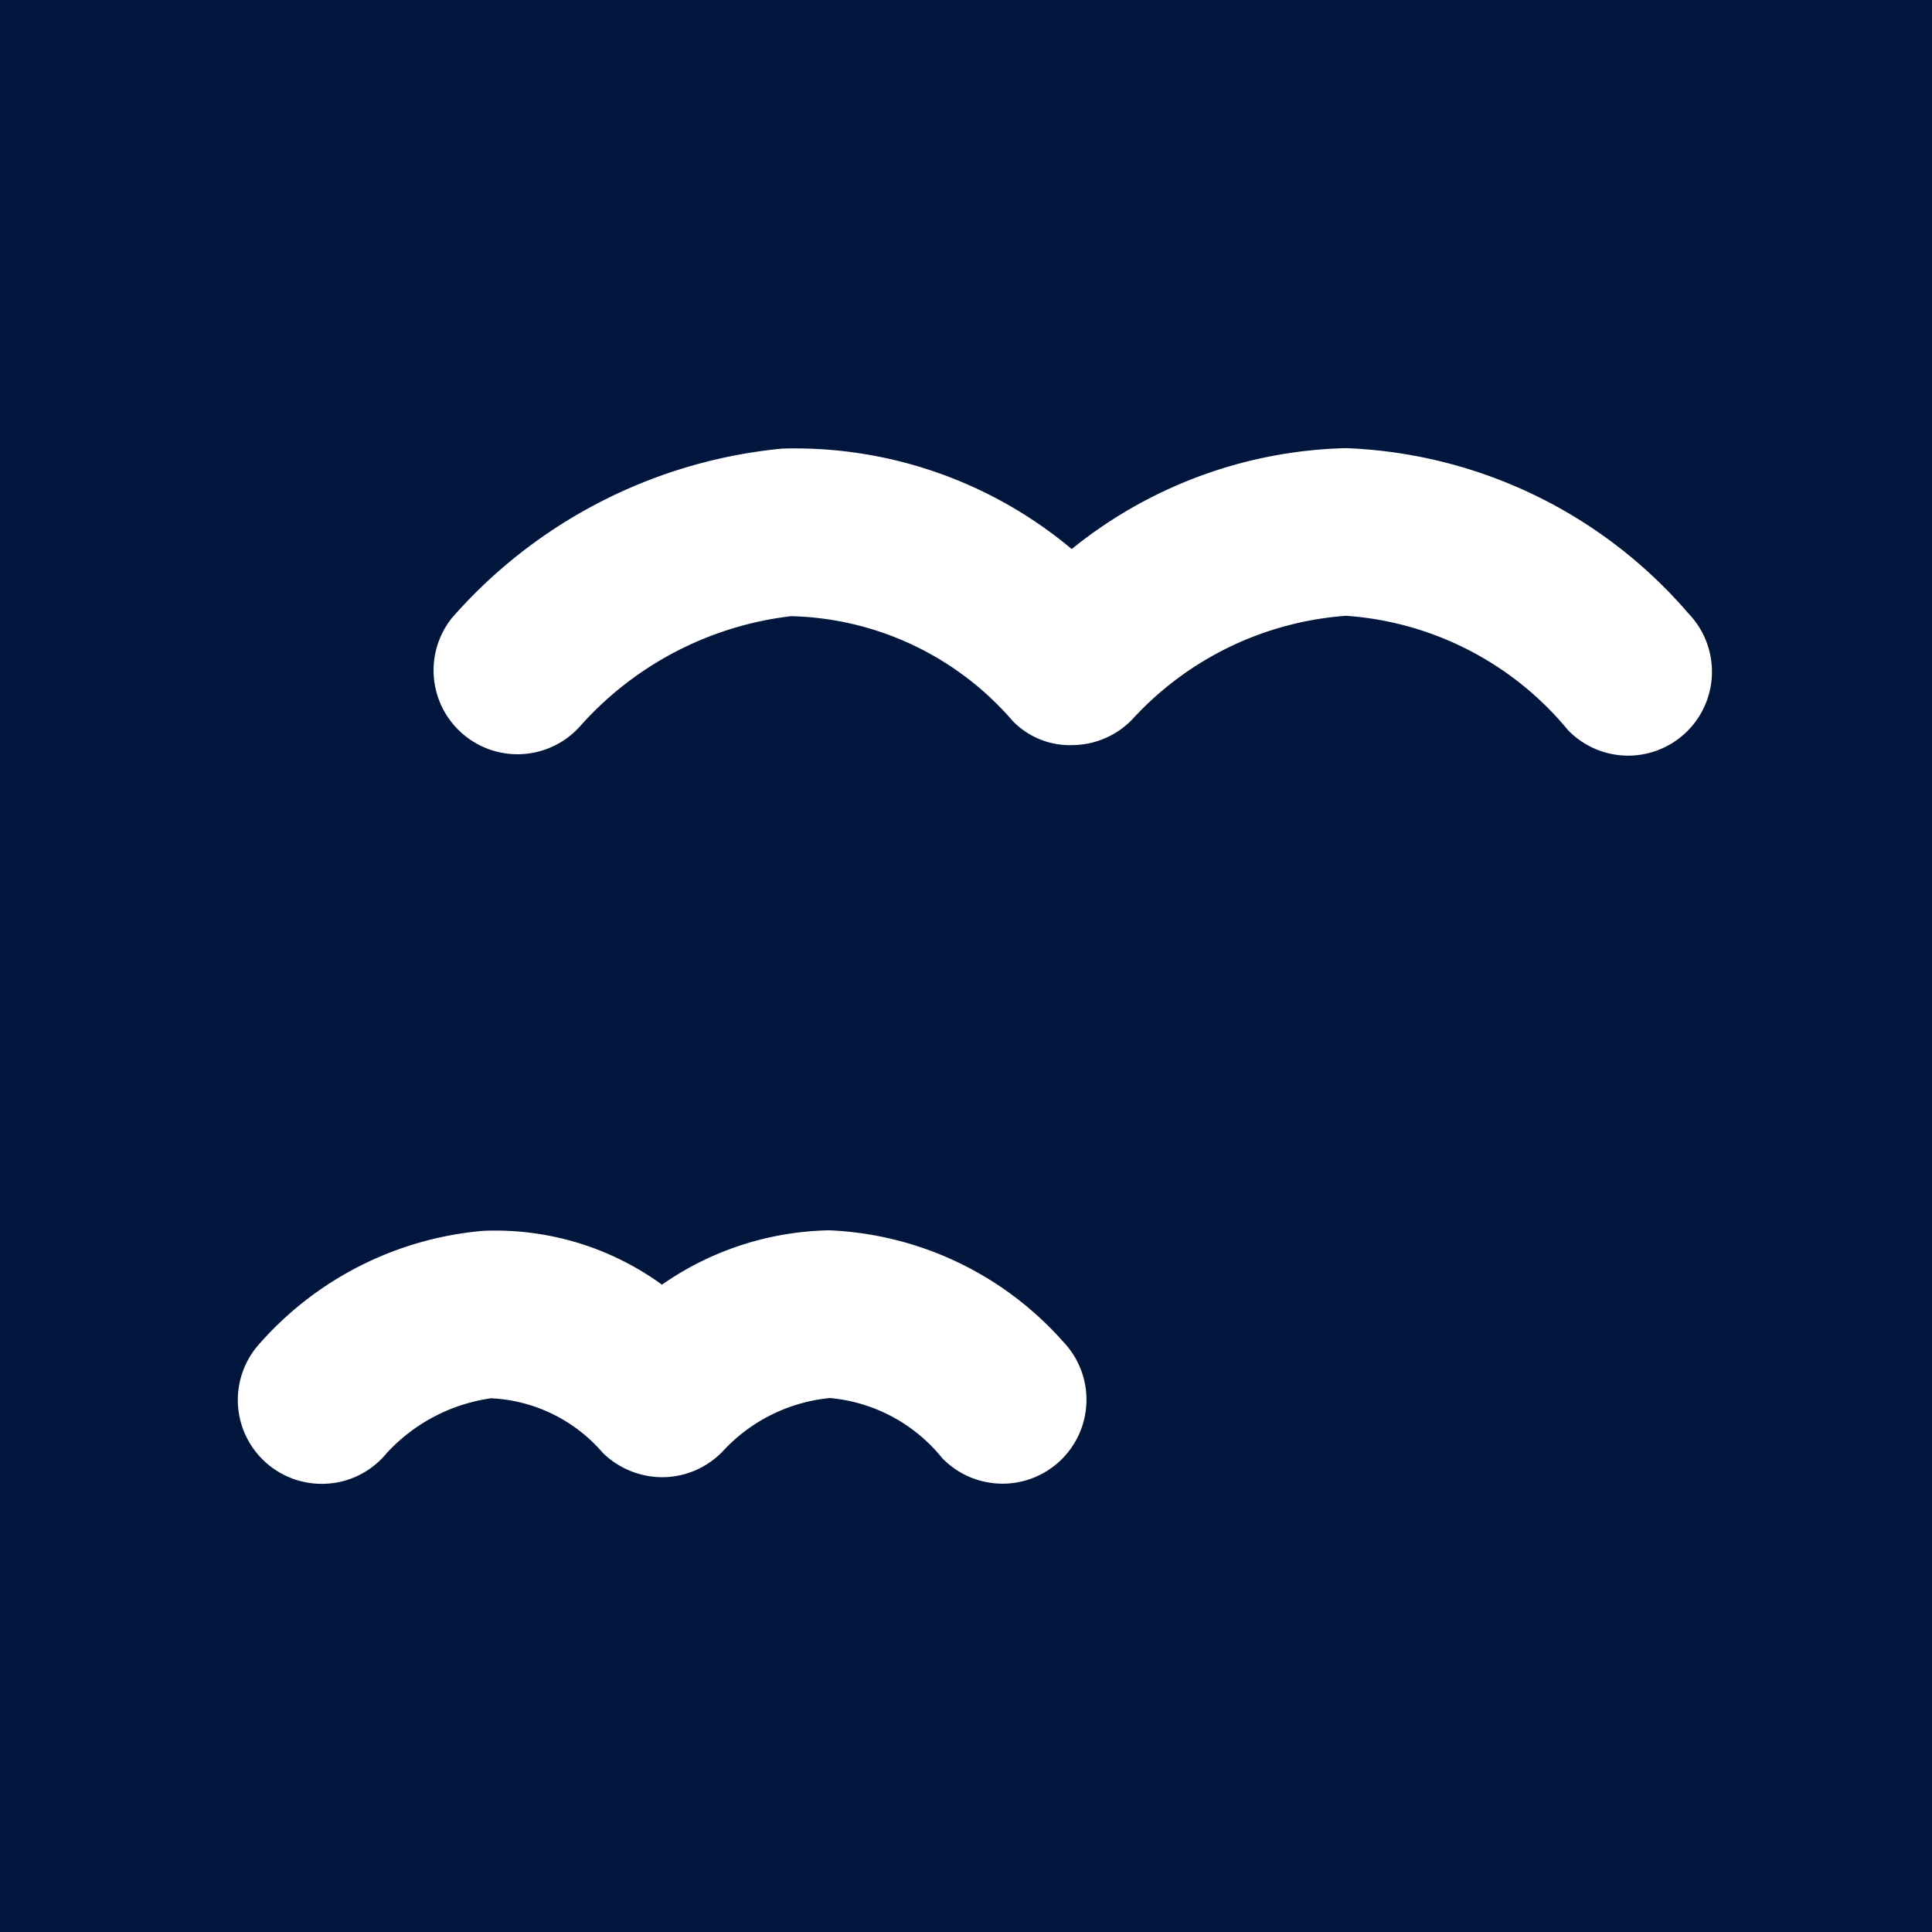 <!--?xml version="1.0" encoding="UTF-8"?-->
<svg data-bbox="-2.141 -4.528 36.58 40.127" viewBox="0 0 32 32" xmlns="http://www.w3.org/2000/svg" data-type="color">
    <g>
        <path fill="#01163c" d="M34.439-4.528v40.127h-36.58V-4.528h36.58z" data-color="1"></path>
        <path d="M26.97 12.516a1.387 1.387 0 0 1-1-.424A5.233 5.233 0 0 0 22.3 10.2h-.011a5.319 5.319 0 0 0-3.53 1.71 1.389 1.389 0 0 1-.986.431 1.316 1.316 0 0 1-1-.4 5 5 0 0 0-3.67-1.735 5.539 5.539 0 0 0-3.49 1.817 1.39 1.39 0 0 1-2.13-1.785 8.322 8.322 0 0 1 5.475-2.808 7.139 7.139 0 0 1 4.793 1.664 7.5 7.5 0 0 1 4.531-1.671h.018a7.867 7.867 0 0 1 5.665 2.737 1.39 1.39 0 0 1-1 2.356Z" fill="#ffffff" data-color="2"></path>
        <path d="M5.326 24.577A1.389 1.389 0 0 1 4.26 22.3 5.571 5.571 0 0 1 8 20.387a4.693 4.693 0 0 1 2.964.891 5 5 0 0 1 2.771-.9 5.48 5.48 0 0 1 3.87 1.84 1.39 1.39 0 0 1-2 1.932 2.7 2.7 0 0 0-1.858-.994 2.773 2.773 0 0 0-1.774.88 1.39 1.39 0 0 1-.986.431 1.415 1.415 0 0 1-1-.4 2.6 2.6 0 0 0-1.854-.907 2.9 2.9 0 0 0-1.734.915 1.383 1.383 0 0 1-1.073.502Z" fill="#ffffff" data-color="2"></path>
    </g>
</svg>
